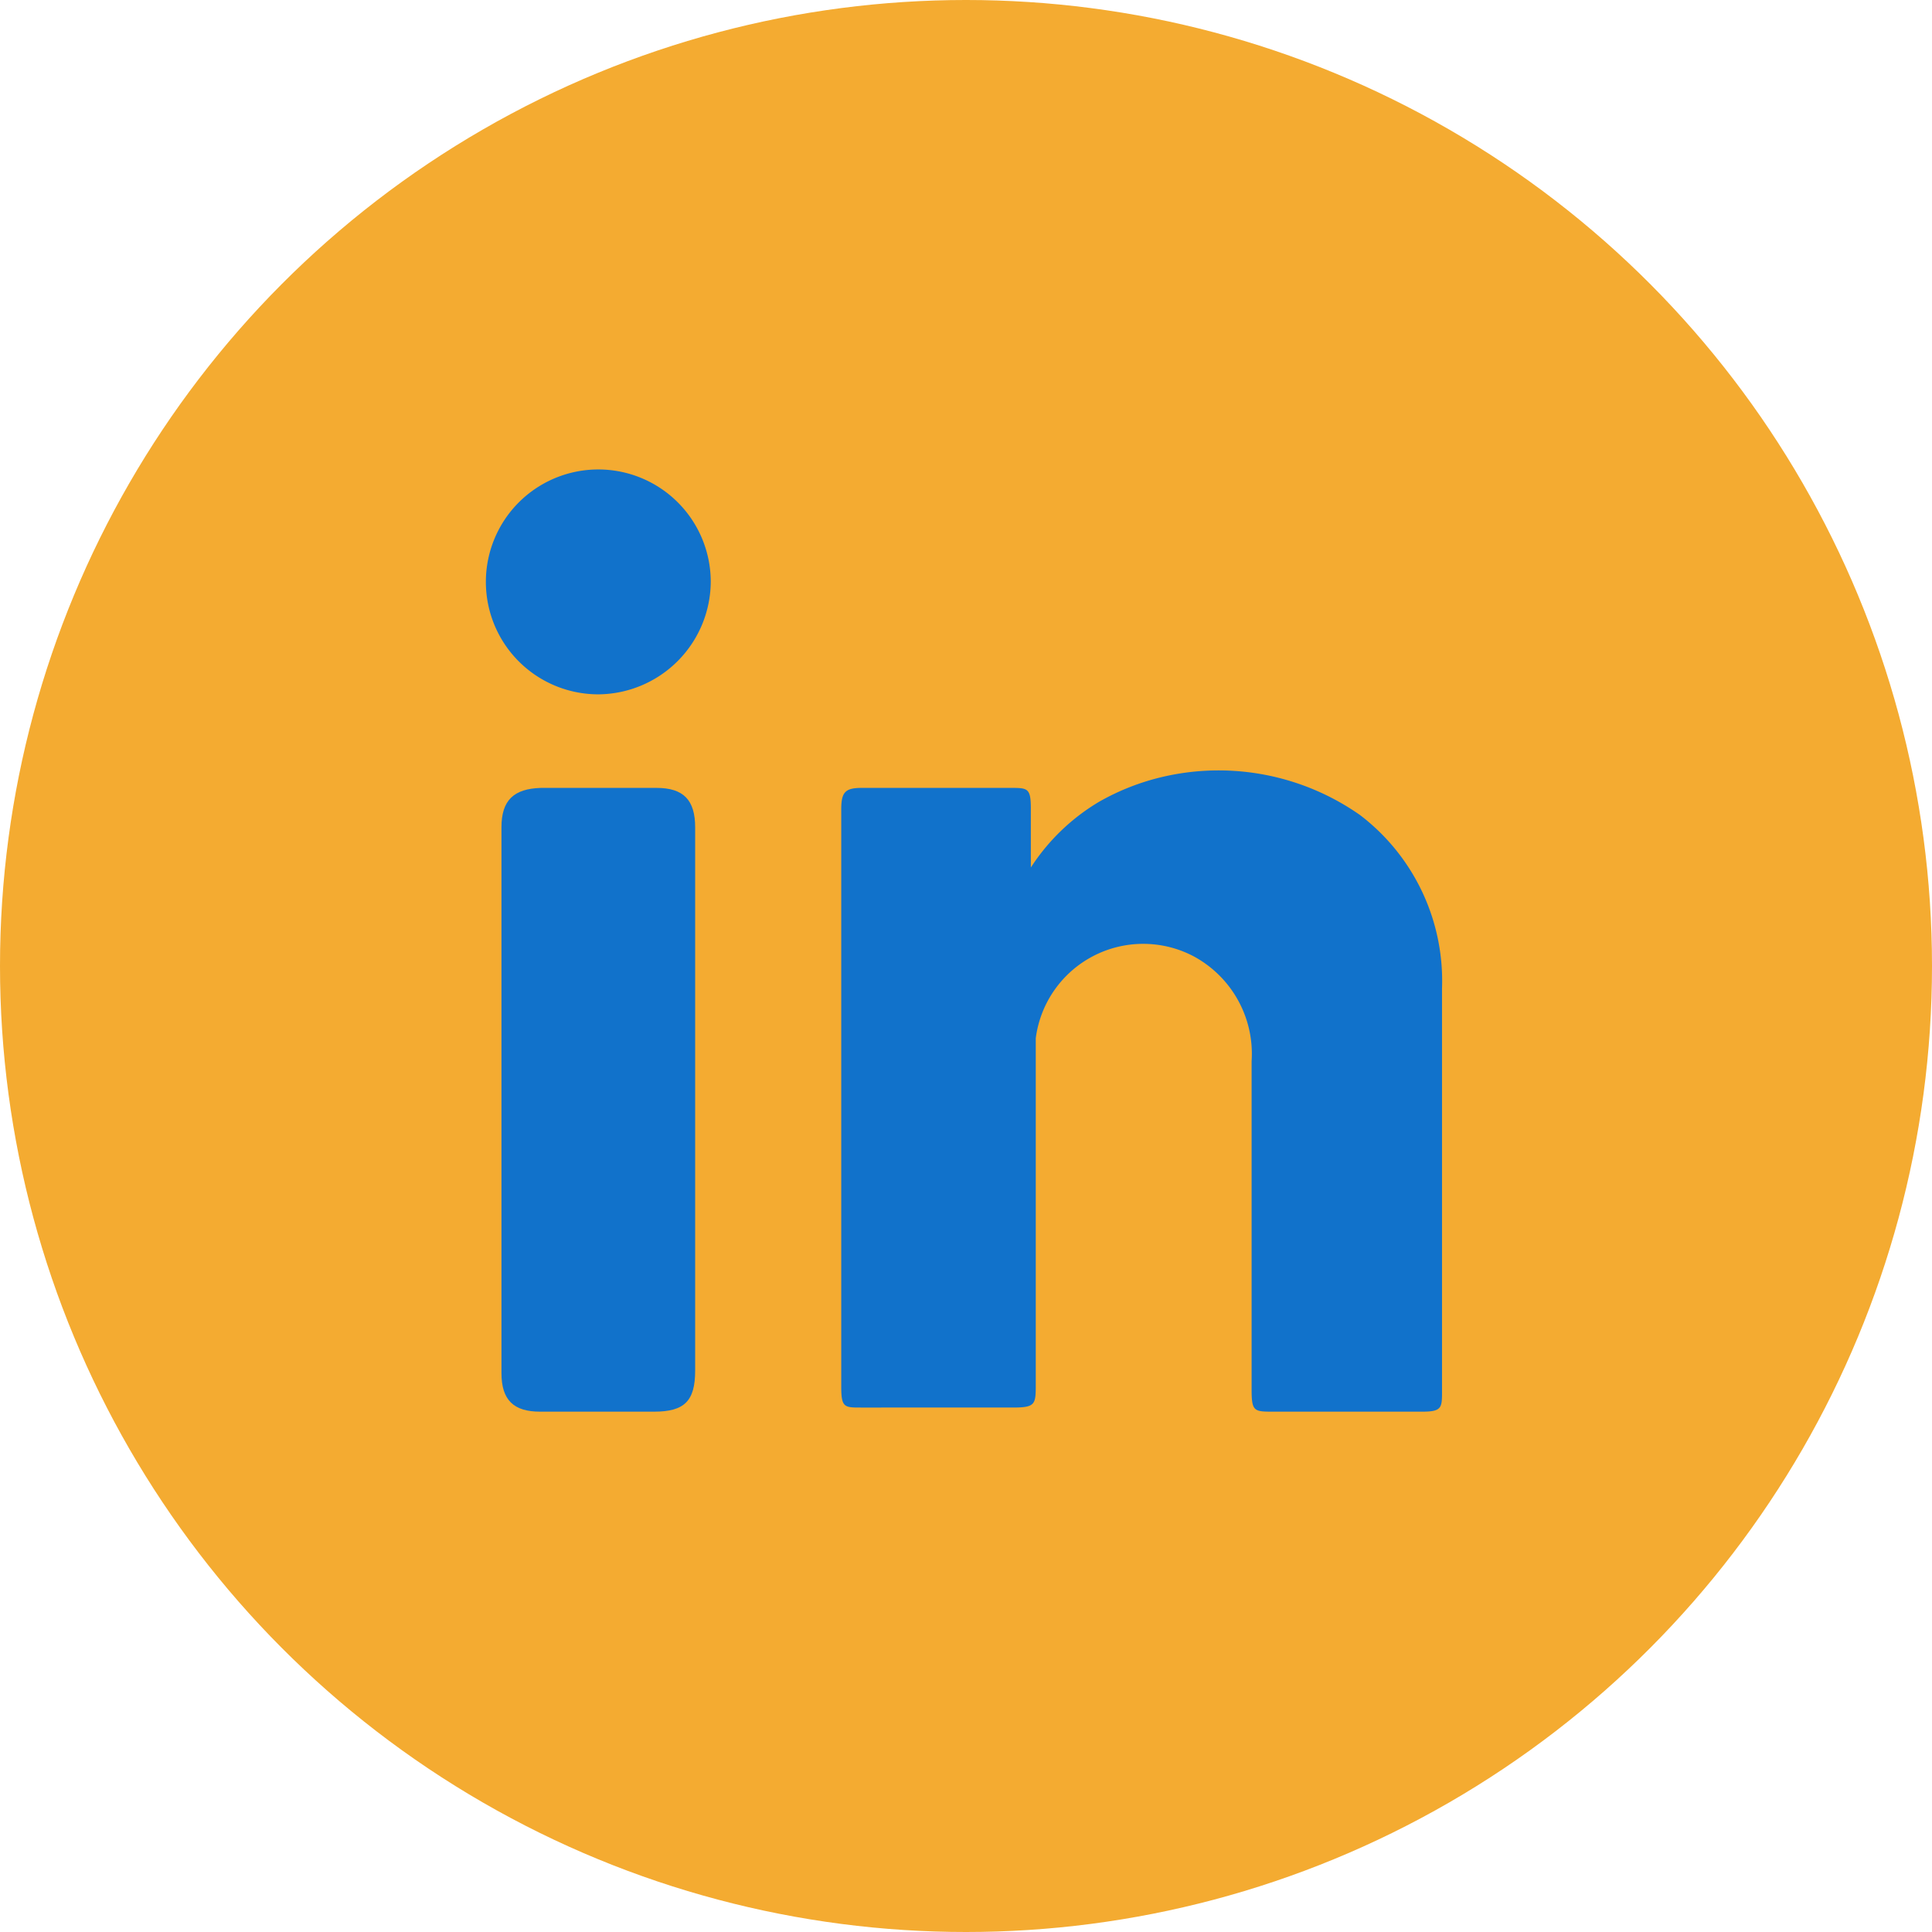 <svg xmlns="http://www.w3.org/2000/svg" viewBox="0 0 23.54 23.54"><title>svgRecurso 2link</title><g id="Capa_2" data-name="Capa 2"><g id="Capa_1-2" data-name="Capa 1"><circle cx="11.77" cy="11.77" r="11.77" fill="#f4ab31"/><path d="M12.56,10.57a2.53,2.53,0,0,1,.83-.8,2.89,2.89,0,0,1,.8-.31,3,3,0,0,1,2.38.47,2.54,2.54,0,0,1,1,2.11c0,1.64,0,3.28,0,4.91,0,.2,0,.25-.24.25H15.52c-.24,0-.27,0-.27-.27v-4a1.35,1.35,0,0,0-.71-1.28,1.32,1.32,0,0,0-1.92,1c0,.16,0,.32,0,.48v3.73c0,.25,0,.29-.28.29H10.49c-.2,0-.24,0-.24-.25V9.86c0-.21.05-.26.25-.26h1.81c.21,0,.25,0,.25.25Z" fill="#1172cb"/><path d="M8.47,13.4v3.3c0,.37-.13.5-.5.5H6.58c-.32,0-.47-.14-.47-.47V10.08c0-.33.15-.47.48-.48H8c.33,0,.47.15.47.48Z" fill="#1172cb"/><path d="M7.29,8.46A1.37,1.37,0,1,1,8.66,7.09,1.38,1.38,0,0,1,7.29,8.46Z" fill="#1172cb"/></g></g></svg>